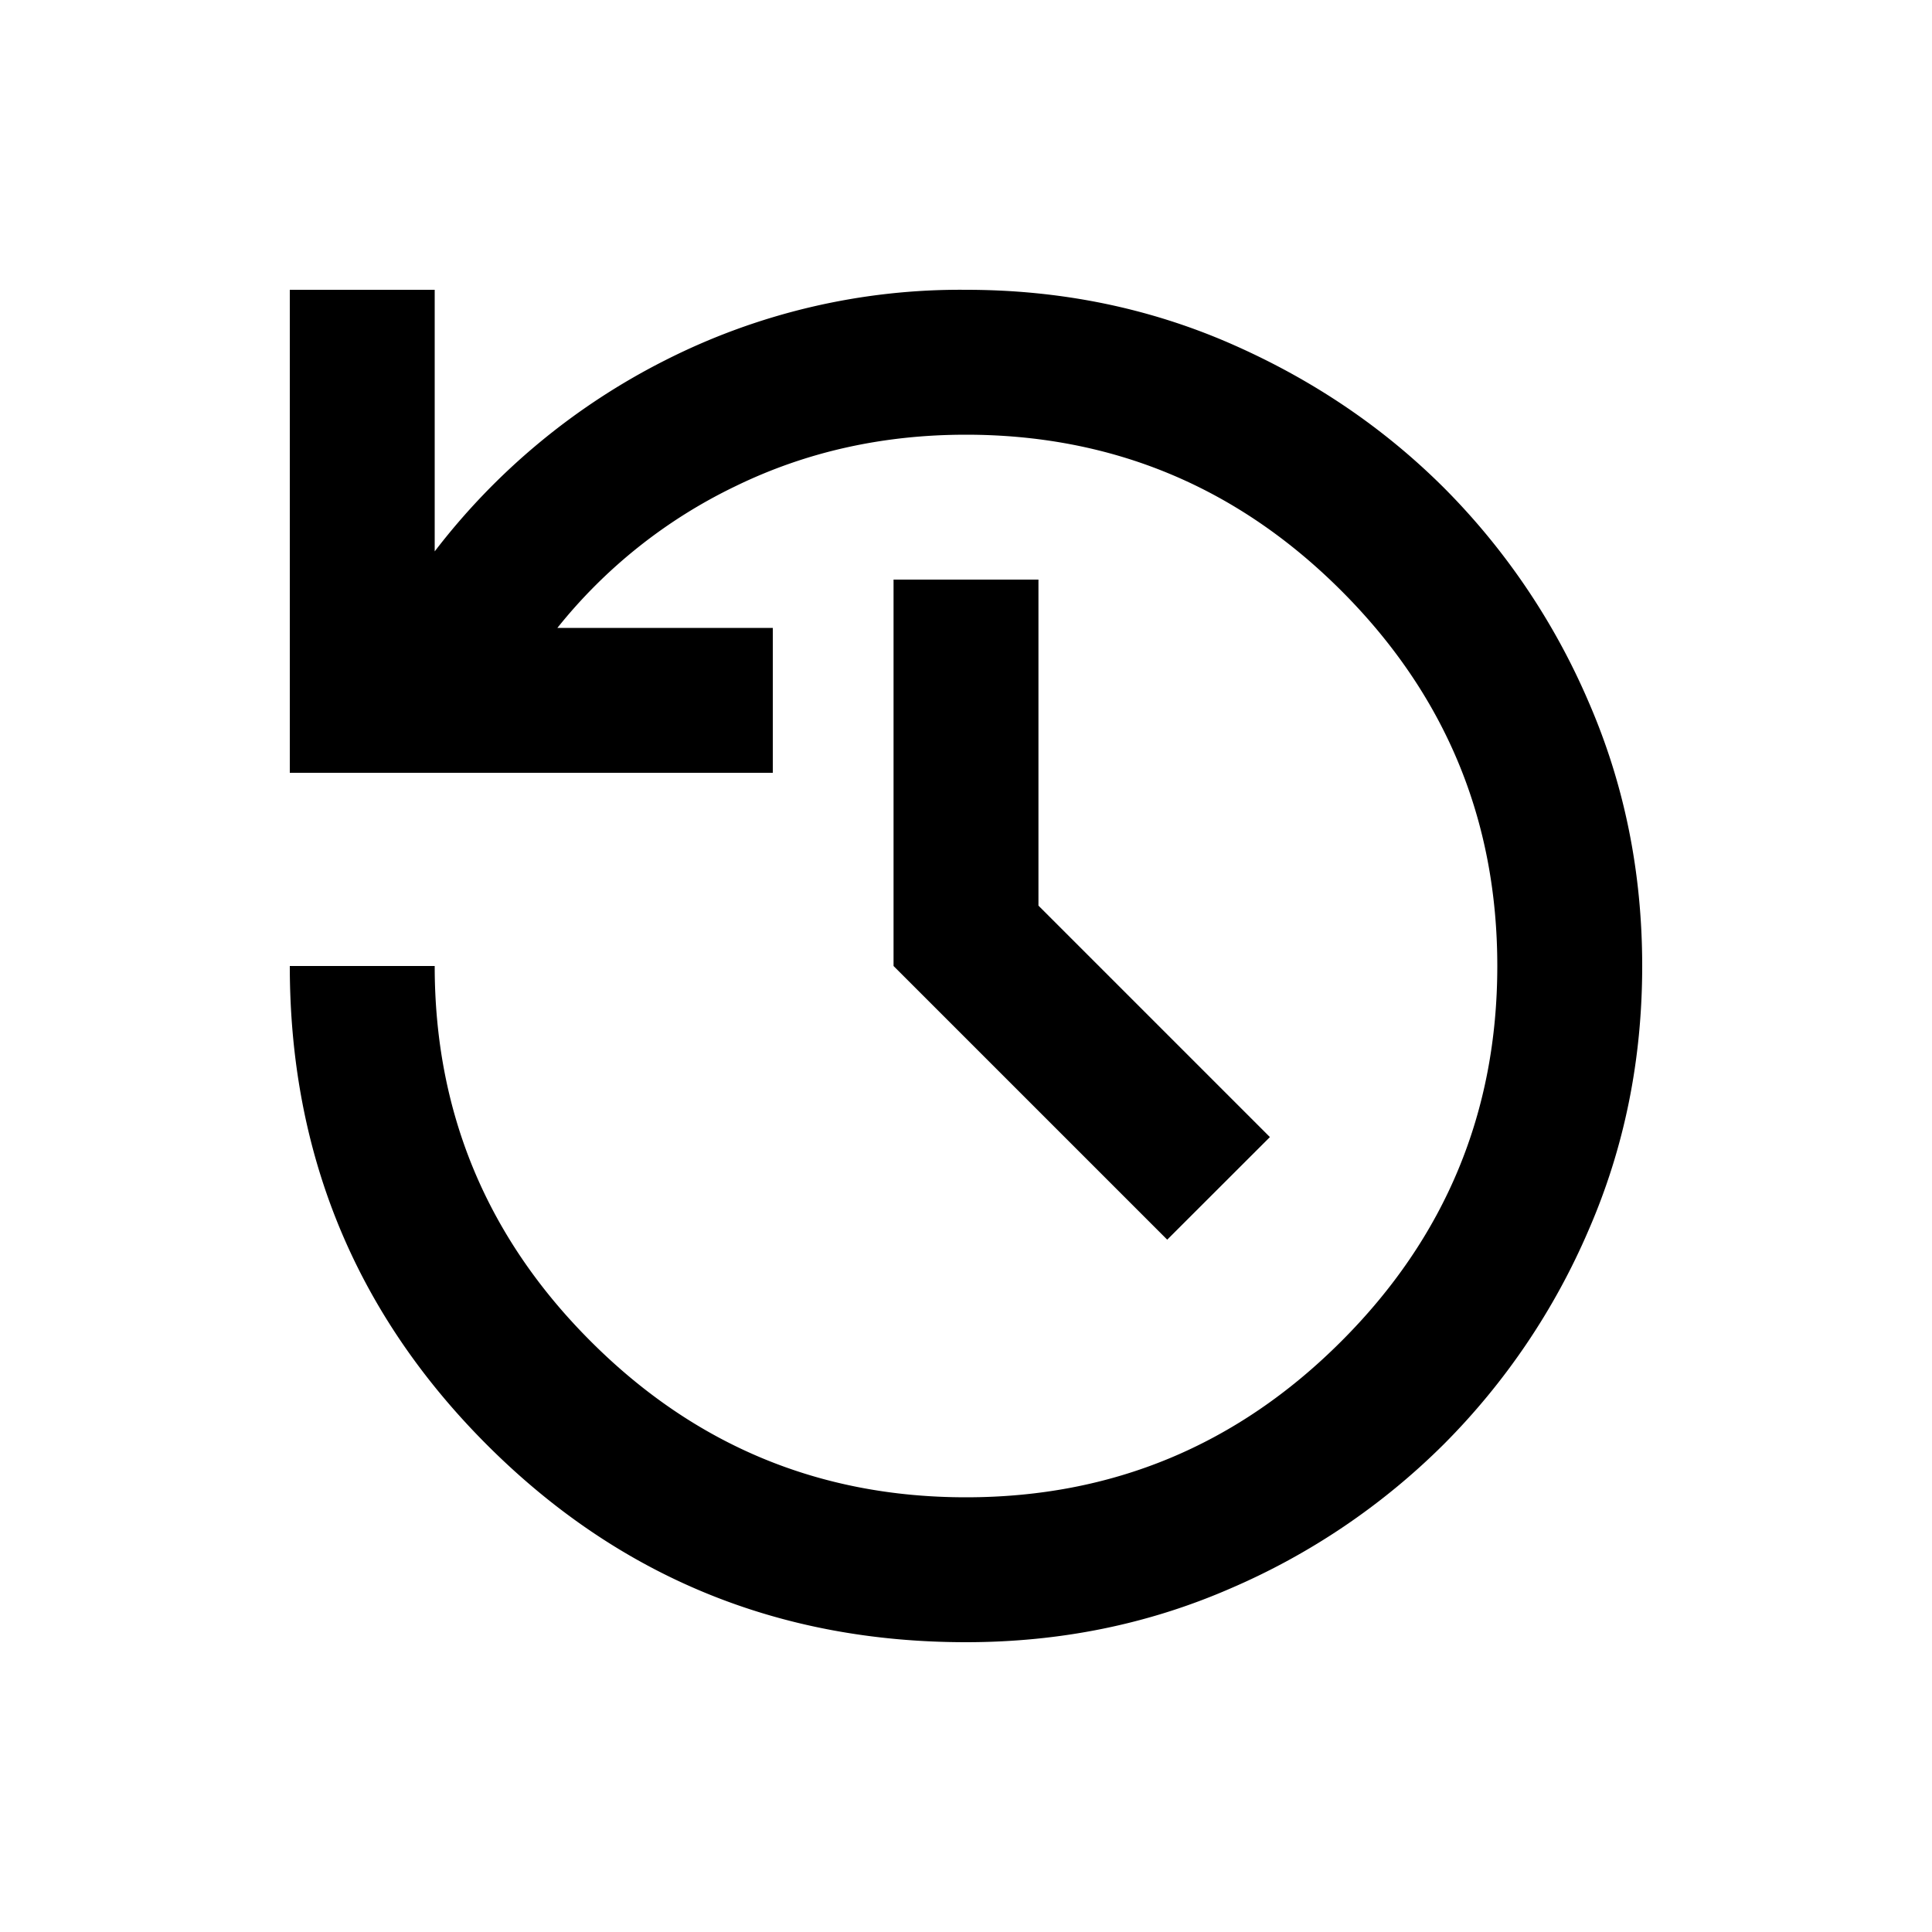 <svg xmlns="http://www.w3.org/2000/svg" width="20" height="20" fill="none"><path fill="#000" d="M10 17q-2.916 0-4.958-2.042T3 10h1.5q0 2.271 1.615 3.885Q7.729 15.5 10 15.5t3.885-1.615Q15.5 12.271 15.5 10t-1.615-3.885T10 4.5q-1.292 0-2.386.533A5.3 5.3 0 0 0 5.77 6.5H8V8H3V3h1.5v2.708A6.95 6.95 0 0 1 6.885 3.73 6.75 6.75 0 0 1 10 3q1.458 0 2.732.554 1.273.555 2.217 1.497a7.1 7.1 0 0 1 1.497 2.217Q17 8.543 17 10q0 1.458-.554 2.732a7.1 7.1 0 0 1-1.498 2.217 7.1 7.1 0 0 1-2.216 1.497Q11.458 17 10 17m2.083-4.167L9.25 10V6h1.5v3.375l2.396 2.396z"/></svg>